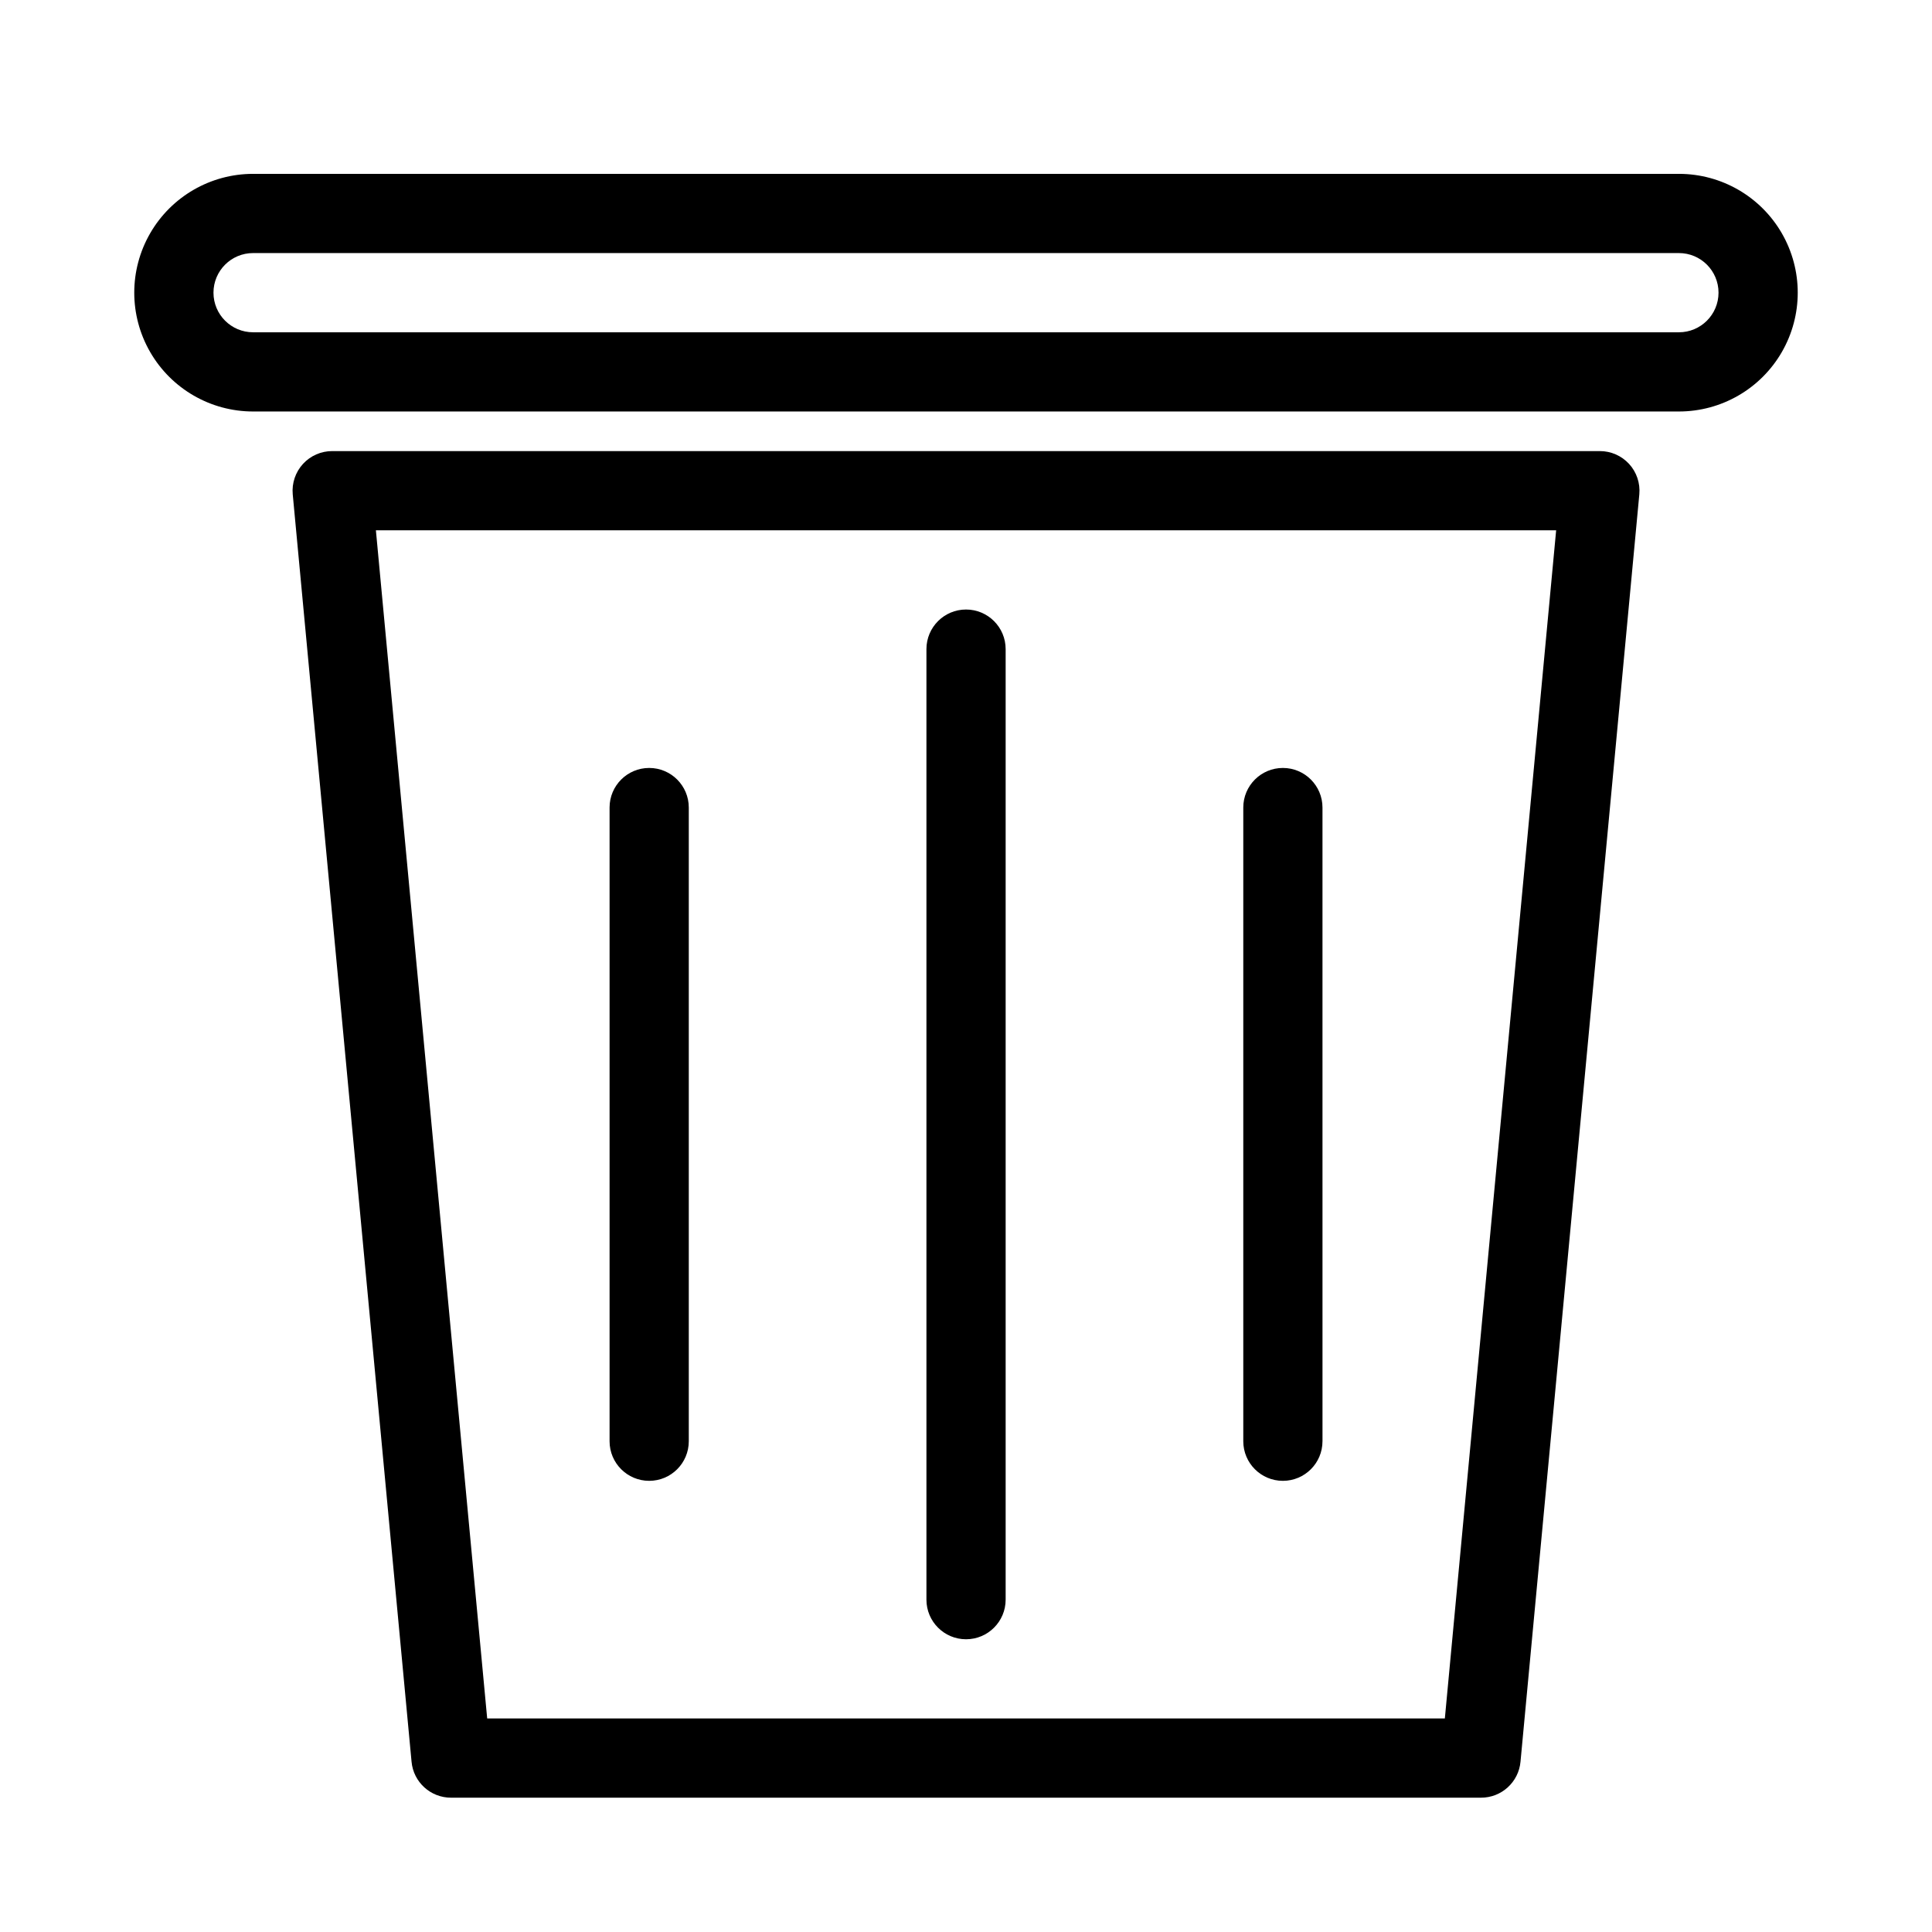 <?xml version="1.0" encoding="UTF-8"?>
<!-- Uploaded to: SVG Repo, www.svgrepo.com, Generator: SVG Repo Mixer Tools -->
<svg fill="#000000" width="800px" height="800px" version="1.1" viewBox="144 144 512 512" xmlns="http://www.w3.org/2000/svg">
 <path d="m588.93 253.05h-377.86c-11.25 0-21.645-6.004-27.27-15.746-5.625-9.742-5.625-21.746 0-31.488 5.625-9.742 16.02-15.742 27.27-15.742h377.86c11.25 0 21.645 6 27.27 15.742 5.625 9.742 5.625 21.746 0 31.488-5.625 9.742-16.02 15.746-27.27 15.746zm-377.86-41.984c-5.797 0-10.496 4.699-10.496 10.496s4.699 10.496 10.496 10.496h377.86c5.797 0 10.496-4.699 10.496-10.496s-4.699-10.496-10.496-10.496zm325.38 409.34h-272.89c-5.449 0.023-10.008-4.125-10.496-9.551l-31.488-335.87c-0.266-2.945 0.723-5.863 2.719-8.043 1.996-2.176 4.82-3.41 7.777-3.398h335.87c2.957-0.012 5.781 1.223 7.777 3.398 2 2.18 2.984 5.098 2.719 8.043l-31.488 335.87c-0.488 5.426-5.047 9.574-10.496 9.551zm-263.34-20.992h253.79l29.496-314.88h-312.78zm53.426-73.473v-167.93c0-5.797-4.699-10.496-10.496-10.496s-10.496 4.699-10.496 10.496v167.93c0 5.797 4.699 10.496 10.496 10.496s10.496-4.699 10.496-10.496zm167.94 0-0.004-167.93c0-5.797-4.699-10.496-10.496-10.496-5.793 0-10.492 4.699-10.492 10.496v167.93c0 5.797 4.699 10.496 10.492 10.496 5.797 0 10.496-4.699 10.496-10.496zm-83.969 41.984v-251.9c0-5.797-4.699-10.496-10.496-10.496s-10.496 4.699-10.496 10.496v251.9c0 5.797 4.699 10.496 10.496 10.496s10.496-4.699 10.496-10.496z"/>
</svg>